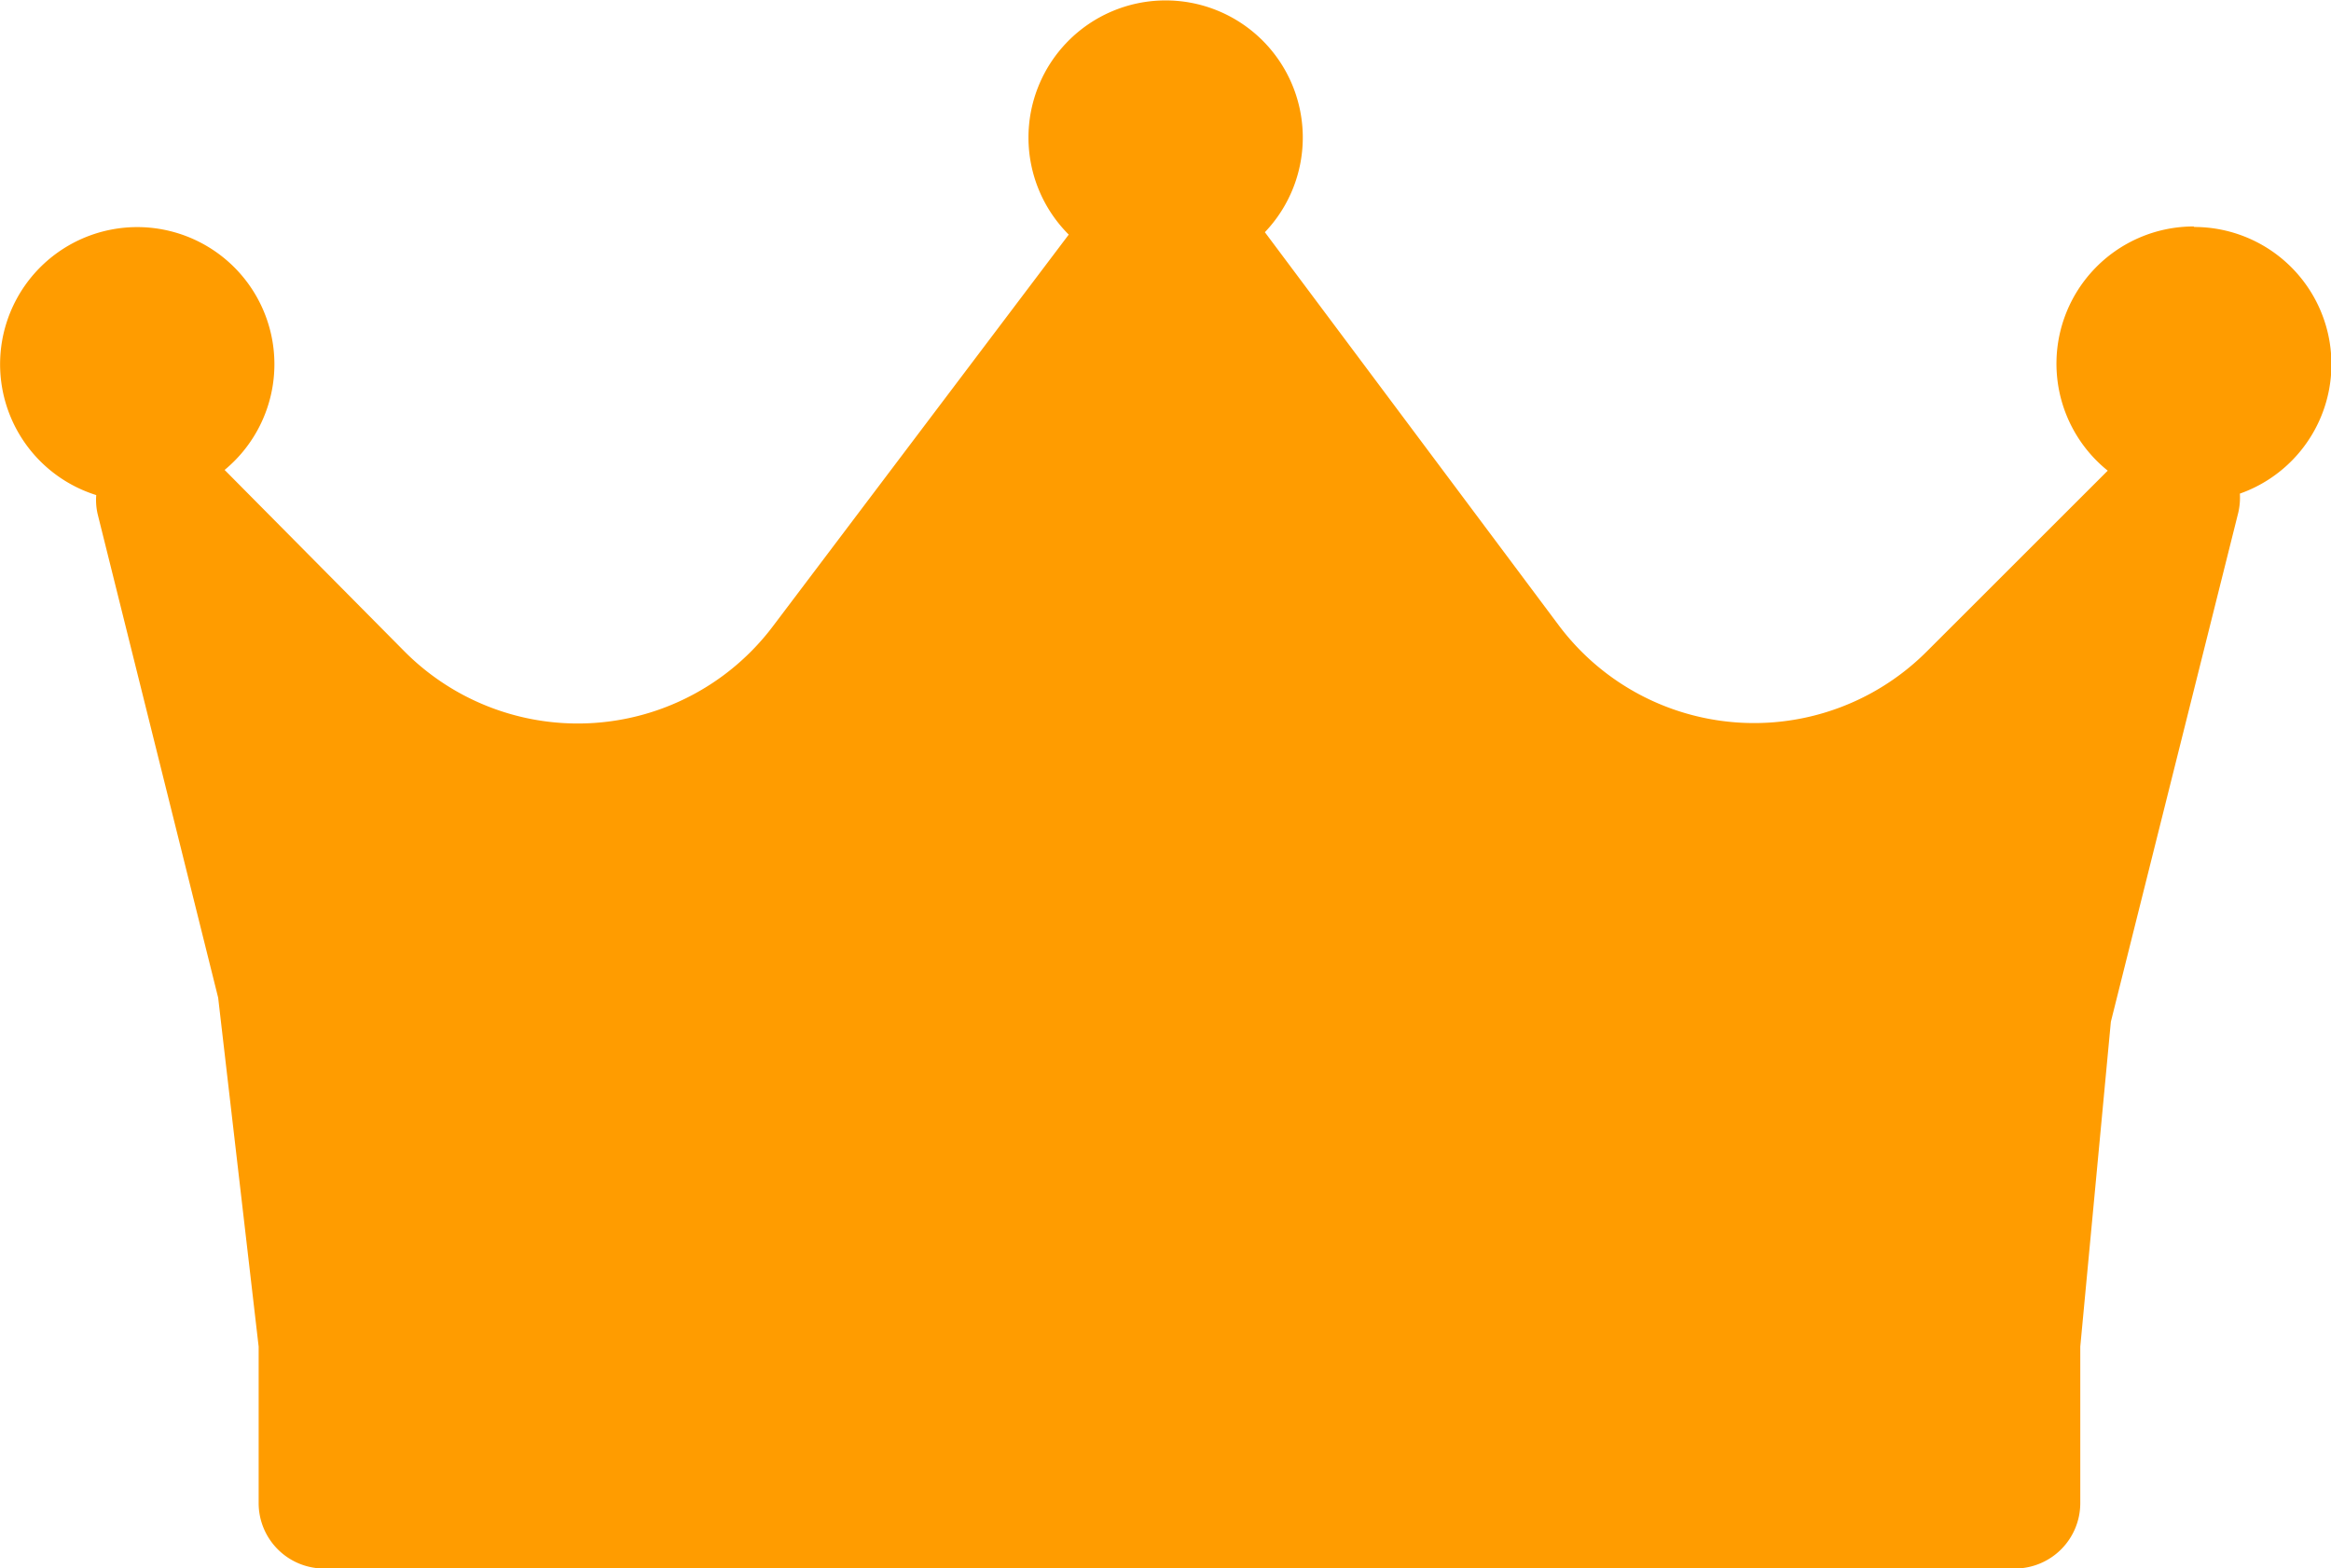 <svg xmlns="http://www.w3.org/2000/svg" width="22.332" height="15.028" viewBox="0 0 22.332 15.028">
  <path id="Tracé_593" data-name="Tracé 593" d="M990.692,216.311a1.315,1.315,0,0,0-.823,2.34l-1.735,1.734a2.338,2.338,0,0,1-3.526-.254l-2.814-3.765,0,0a1.314,1.314,0,1,0-1.879.023l-2.835,3.754a2.341,2.341,0,0,1-3.528.241l-1.724-1.74a1.314,1.314,0,1,0-1.23.241.6.6,0,0,0,.016.192l1.152,4.624.388,3.344v1.5a.627.627,0,0,0,.626.626h16.2a.627.627,0,0,0,.626-.626v-1.5l.293-3.113,1.22-4.876a.64.64,0,0,0,.016-.185,1.315,1.315,0,0,0-.437-2.555Z" transform="translate(-969.676 -214.141)" fill="#ff9c00"/>
</svg>
